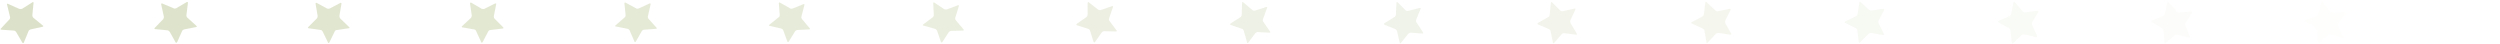 <?xml version="1.0" encoding="utf-8"?>
<!-- Generator: Adobe Illustrator 22.0.1, SVG Export Plug-In . SVG Version: 6.00 Build 0)  -->
<svg version="1.1" id="レイヤー_1" xmlns="http://www.w3.org/2000/svg" xmlns:xlink="http://www.w3.org/1999/xlink" x="0px"
	 y="0px" viewBox="0 0 850 15" style="enable-background:new 0 0 850 15;" xml:space="preserve">
<style type="text/css">
	.st0{fill:#FFFFFF;}
	.st1{fill:#FEFEFD;}
	.st2{fill:#FCFCFA;}
	.st3{fill:#F9FBF6;}
	.st4{fill:#F7F9F3;}
	.st5{fill:#F5F7EF;}
	.st6{fill:#F3F5EC;}
	.st7{fill:#F0F3E9;}
	.st8{fill:#EEF1E5;}
	.st9{fill:#ECEFE2;}
	.st10{fill:#EAEEDE;}
	.st11{fill:#E7ECDA;}
	.st12{fill:#E5EAD7;}
	.st13{fill:#E3E8D3;}
	.st14{fill:#E1E6D0;}
	.st15{fill:#DEE4CC;}
	.st16{fill:#DCE2C9;}
	.st17{fill:#C5C7BC;}
	.st18{fill:#6F6F69;}
	.st19{filter:url(#Adobe_OpacityMaskFilter);}
	.st20{clip-path:url(#SVGID_2_);fill:url(#SVGID_4_);}
	.st21{filter:url(#Adobe_OpacityMaskFilter_1_);}
	.st22{fill:url(#SVGID_6_);}
	.st23{mask:url(#SVGID_5_);fill:#FFFFFF;}
	.st24{fill:#CCCCCC;}
</style>
<g>
	<g>
		<path class="st0" d="M842,0.6c-0.2-0.2-0.4-0.2-0.4,0.1l-1.2,4c-0.1,0.3-0.4,0.6-0.6,0.7l-4,1.3c-0.3,0.1-0.3,0.3-0.1,0.5l3.5,2.4
			c0.2,0.2,0.4,0.5,0.4,0.8l0,4.2c0,0.3,0.2,0.4,0.4,0.2l3.3-2.6c0.2-0.2,0.6-0.2,0.9-0.2l4,1.3c0.3,0.1,0.4-0.1,0.3-0.3L847.1,9
			c-0.1-0.3,0-0.7,0.1-0.9l2.4-3.4c0.2-0.2,0.1-0.4-0.2-0.4l-4.2,0.1c-0.3,0-0.7-0.2-0.8-0.4L842,0.6z"/>
	</g>
	<g>
		<path class="st1" d="M789.7,0.6c-0.2-0.2-0.4-0.2-0.4,0.1l-1,4c-0.1,0.3-0.3,0.6-0.6,0.7l-3.9,1.4c-0.3,0.1-0.3,0.3,0,0.5l3.5,2.2
			c0.2,0.2,0.4,0.5,0.5,0.8l0.2,4.1c0,0.3,0.2,0.4,0.4,0.2l3.2-2.6c0.2-0.2,0.6-0.3,0.9-0.2l4,1.1c0.3,0.1,0.4-0.1,0.3-0.3L795,8.8
			c-0.1-0.3-0.1-0.7,0.1-0.9l2.3-3.4c0.2-0.2,0.1-0.4-0.2-0.4L793,4.3c-0.3,0-0.7-0.2-0.8-0.4L789.7,0.6z"/>
	</g>
	<g>
		<path class="st2" d="M737.3,0.7c-0.2-0.2-0.4-0.2-0.4,0.1l-0.9,4c-0.1,0.3-0.3,0.6-0.6,0.7L731.6,7c-0.3,0.1-0.3,0.3,0,0.5
			l3.5,2.1c0.2,0.1,0.5,0.5,0.5,0.8l0.3,4.1c0,0.3,0.2,0.4,0.4,0.2l3.1-2.7c0.2-0.2,0.6-0.3,0.9-0.2l4,1c0.3,0.1,0.4-0.1,0.3-0.3
			l-1.6-3.8c-0.1-0.3-0.1-0.7,0.1-0.9l2.2-3.5c0.2-0.2,0-0.4-0.2-0.4l-4.1,0.4c-0.3,0-0.7-0.1-0.8-0.3L737.3,0.7z"/>
	</g>
	<g>
		<path class="st3" d="M685,0.7c-0.2-0.2-0.4-0.2-0.4,0.1l-0.8,4c-0.1,0.3-0.3,0.6-0.6,0.7l-3.7,1.6c-0.3,0.1-0.3,0.3,0,0.5l3.6,2
			c0.2,0.1,0.5,0.5,0.5,0.8l0.4,4.1c0,0.3,0.2,0.4,0.4,0.2l3-2.8c0.2-0.2,0.6-0.3,0.9-0.2l4,0.9c0.3,0.1,0.4-0.1,0.3-0.4l-1.7-3.7
			c-0.1-0.3-0.1-0.7,0-0.9l2.1-3.5c0.1-0.2,0-0.4-0.3-0.4l-4.1,0.5c-0.3,0-0.7-0.1-0.9-0.3L685,0.7z"/>
	</g>
	<g>
		<path class="st4" d="M632.6,0.7c-0.2-0.2-0.4-0.1-0.4,0.1l-0.6,4c0,0.3-0.3,0.6-0.5,0.7l-3.7,1.8c-0.3,0.1-0.3,0.3,0,0.5l3.6,1.8
			c0.3,0.1,0.5,0.5,0.5,0.7l0.5,4c0,0.3,0.2,0.3,0.4,0.1l2.9-2.9c0.2-0.2,0.6-0.3,0.9-0.3l4,0.7c0.3,0.1,0.4-0.1,0.3-0.4l-1.8-3.6
			c-0.1-0.3-0.1-0.7,0-0.9l1.9-3.6c0.1-0.2,0-0.4-0.3-0.4l-4,0.6c-0.3,0-0.7-0.1-0.9-0.3L632.6,0.7z"/>
	</g>
	<g>
		<path class="st5" d="M580.2,0.7c-0.2-0.2-0.4-0.1-0.4,0.2l-0.5,4c0,0.3-0.3,0.6-0.5,0.7l-3.6,1.9c-0.3,0.1-0.2,0.3,0,0.5l3.7,1.7
			c0.3,0.1,0.5,0.4,0.6,0.7l0.7,4c0,0.3,0.2,0.3,0.4,0.1l2.8-3c0.2-0.2,0.6-0.3,0.9-0.3l4,0.6c0.3,0,0.4-0.1,0.3-0.4l-2-3.5
			c-0.1-0.2-0.1-0.7,0-0.9l1.8-3.6c0.1-0.3,0-0.4-0.3-0.4l-4,0.8c-0.3,0.1-0.7-0.1-0.9-0.3L580.2,0.7z"/>
	</g>
	<g>
		<path class="st6" d="M527.7,0.8c-0.2-0.2-0.4-0.1-0.4,0.2l-0.4,4c0,0.3-0.2,0.6-0.5,0.8l-3.5,2c-0.2,0.1-0.2,0.3,0,0.5l3.7,1.6
			c0.3,0.1,0.5,0.4,0.6,0.7l0.8,3.9c0.1,0.3,0.3,0.3,0.4,0.1l2.6-3c0.2-0.2,0.6-0.4,0.9-0.3l4,0.5c0.3,0,0.4-0.1,0.2-0.4l-2.1-3.5
			c-0.1-0.2-0.2-0.7-0.1-0.9l1.7-3.7c0.1-0.3,0-0.4-0.3-0.4l-3.9,0.9c-0.3,0.1-0.7,0-0.9-0.2L527.7,0.8z"/>
	</g>
	<g>
		<path class="st7" d="M475.2,0.8c-0.2-0.2-0.4-0.1-0.4,0.2l-0.2,4c0,0.3-0.2,0.6-0.5,0.8l-3.4,2.1c-0.2,0.1-0.2,0.4,0,0.5l3.7,1.5
			c0.3,0.1,0.5,0.4,0.6,0.7l0.9,3.9c0.1,0.3,0.3,0.3,0.4,0.1l2.5-3.1c0.2-0.2,0.6-0.4,0.8-0.4l4,0.3c0.3,0,0.4-0.2,0.2-0.4l-2.2-3.4
			c-0.2-0.2-0.2-0.6-0.1-0.9l1.5-3.7c0.1-0.3,0-0.4-0.3-0.3l-3.9,1c-0.3,0.1-0.7,0-0.9-0.2L475.2,0.8z"/>
	</g>
	<g>
		<path class="st8" d="M422.7,0.8c-0.2-0.2-0.4-0.1-0.4,0.2l-0.1,4c0,0.3-0.2,0.6-0.4,0.8L418.4,8c-0.2,0.2-0.2,0.4,0.1,0.5l3.8,1.3
			c0.3,0.1,0.5,0.4,0.6,0.7l1.1,3.9c0.1,0.3,0.3,0.3,0.4,0.1l2.4-3.2c0.2-0.2,0.5-0.4,0.8-0.4l4,0.2c0.3,0,0.4-0.2,0.2-0.4l-2.3-3.3
			c-0.2-0.2-0.2-0.6-0.1-0.9l1.4-3.8c0.1-0.3,0-0.4-0.3-0.3l-3.8,1.2c-0.3,0.1-0.7,0-0.9-0.2L422.7,0.8z"/>
	</g>
	<g>
		<path class="st9" d="M370.2,0.8c-0.2-0.2-0.4-0.1-0.4,0.2l0,4c0,0.3-0.2,0.6-0.4,0.8l-3.3,2.3c-0.2,0.2-0.2,0.4,0.1,0.5l3.8,1.2
			c0.3,0.1,0.6,0.4,0.6,0.6l1.2,3.8c0.1,0.3,0.3,0.3,0.5,0.1l2.3-3.3c0.2-0.2,0.5-0.4,0.8-0.4l4,0.1c0.3,0,0.4-0.2,0.2-0.4l-2.4-3.2
			c-0.2-0.2-0.2-0.6-0.1-0.9l1.3-3.8c0.1-0.3-0.1-0.4-0.3-0.3l-3.8,1.3c-0.3,0.1-0.7,0-0.9-0.1L370.2,0.8z"/>
	</g>
	<g>
		<path class="st10" d="M317.7,0.9c-0.2-0.2-0.4-0.1-0.4,0.2l0.2,4c0,0.3-0.2,0.7-0.4,0.8l-3.2,2.4c-0.2,0.2-0.2,0.4,0.1,0.4
			l3.9,1.1c0.3,0.1,0.6,0.4,0.7,0.6l1.3,3.8c0.1,0.3,0.3,0.3,0.5,0.1l2.2-3.4c0.2-0.2,0.5-0.4,0.8-0.4l4-0.1c0.3,0,0.4-0.2,0.2-0.4
			L325,6.9c-0.2-0.2-0.3-0.6-0.2-0.9l1.2-3.9c0.1-0.3-0.1-0.4-0.3-0.3l-3.8,1.4c-0.3,0.1-0.7,0-0.9-0.1L317.7,0.9z"/>
	</g>
	<g>
		<path class="st11" d="M265.2,0.9c-0.2-0.2-0.4,0-0.4,0.2l0.3,4c0,0.3-0.1,0.7-0.4,0.8l-3.1,2.5c-0.2,0.2-0.2,0.4,0.1,0.4l3.9,0.9
			c0.3,0.1,0.6,0.3,0.7,0.6l1.4,3.8c0.1,0.3,0.3,0.3,0.5,0l2.1-3.4c0.1-0.2,0.5-0.5,0.8-0.5l4-0.2c0.3,0,0.4-0.2,0.2-0.4l-2.6-3.1
			c-0.2-0.2-0.3-0.6-0.2-0.9l1-3.9c0.1-0.3-0.1-0.4-0.3-0.3l-3.7,1.5c-0.3,0.1-0.7,0.1-0.9-0.1L265.2,0.9z"/>
	</g>
	<g>
		<path class="st12" d="M212.7,0.9c-0.2-0.1-0.4,0-0.4,0.2l0.4,4c0,0.3-0.1,0.7-0.3,0.8l-3.1,2.7c-0.2,0.2-0.2,0.4,0.1,0.4l4,0.8
			c0.3,0.1,0.6,0.3,0.7,0.6l1.6,3.7c0.1,0.3,0.3,0.3,0.5,0l2-3.5c0.1-0.2,0.5-0.5,0.8-0.5l4-0.3c0.3,0,0.4-0.2,0.2-0.4l-2.7-3
			c-0.2-0.2-0.3-0.6-0.2-0.9l0.9-4c0.1-0.3-0.1-0.4-0.4-0.3l-3.7,1.7c-0.3,0.1-0.7,0.1-0.9-0.1L212.7,0.9z"/>
	</g>
	<g>
		<path class="st13" d="M160.2,0.9c-0.2-0.1-0.4,0-0.4,0.3l0.6,4c0,0.3-0.1,0.7-0.3,0.9l-3,2.8c-0.2,0.2-0.1,0.4,0.1,0.4l4,0.7
			c0.3,0,0.6,0.3,0.7,0.6l1.7,3.7c0.1,0.3,0.3,0.3,0.5,0l1.9-3.6c0.1-0.3,0.5-0.5,0.8-0.5l4.1-0.5c0.3,0,0.3-0.2,0.2-0.4l-2.9-2.9
			c-0.2-0.2-0.3-0.6-0.3-0.9l0.8-4c0.1-0.3-0.1-0.4-0.4-0.3L164.7,3c-0.3,0.1-0.7,0.1-0.9,0L160.2,0.9z"/>
	</g>
	<g>
		<path class="st14" d="M107.7,1c-0.3-0.1-0.4,0-0.4,0.3l0.7,4.1c0,0.3-0.1,0.7-0.3,0.9l-2.9,2.9c-0.2,0.2-0.1,0.4,0.1,0.4l4.1,0.6
			c0.3,0,0.6,0.3,0.7,0.5l1.8,3.7c0.1,0.3,0.3,0.3,0.5,0l1.8-3.7c0.1-0.3,0.5-0.5,0.7-0.5l4.1-0.6c0.3,0,0.3-0.2,0.1-0.4l-3-2.9
			c-0.2-0.2-0.3-0.6-0.3-0.9l0.7-4.1c0-0.3-0.1-0.4-0.4-0.3l-3.6,1.9c-0.2,0.1-0.7,0.1-0.9,0L107.7,1z"/>
	</g>
	<g>
		<path class="st15" d="M55.2,1.2c-0.3-0.1-0.4,0-0.4,0.3l0.9,4.1c0.1,0.3-0.1,0.7-0.2,0.9l-2.9,3c-0.2,0.2-0.1,0.4,0.2,0.4l4.1,0.4
			c0.3,0,0.6,0.3,0.8,0.5l2,3.6c0.1,0.2,0.3,0.2,0.5,0l1.7-3.8c0.1-0.3,0.4-0.5,0.7-0.6l4.1-0.8c0.3-0.1,0.3-0.2,0.1-0.4l-3.1-2.8
			c-0.2-0.2-0.4-0.6-0.3-0.9l0.5-4.1c0-0.3-0.1-0.4-0.4-0.3l-3.6,2.1c-0.2,0.1-0.7,0.2-0.9,0L55.2,1.2z"/>
	</g>
	<g>
		<path class="st16" d="M2.7,1.3c-0.3-0.1-0.4,0-0.3,0.3l1,4.1c0.1,0.3,0,0.7-0.2,0.9L0.3,9.7c-0.2,0.2-0.1,0.4,0.2,0.4l4.2,0.3
			c0.3,0,0.6,0.2,0.8,0.5l2.1,3.6c0.1,0.2,0.3,0.2,0.5,0l1.6-3.9c0.1-0.3,0.4-0.5,0.7-0.6l4.1-0.9c0.3-0.1,0.3-0.3,0.1-0.4L11.3,6
			C11.1,5.8,11,5.5,11,5.2L11.4,1c0-0.3-0.1-0.4-0.4-0.2L7.5,3C7.2,3.1,6.8,3.1,6.5,3L2.7,1.3z"/>
	</g>
</g>
</svg>
